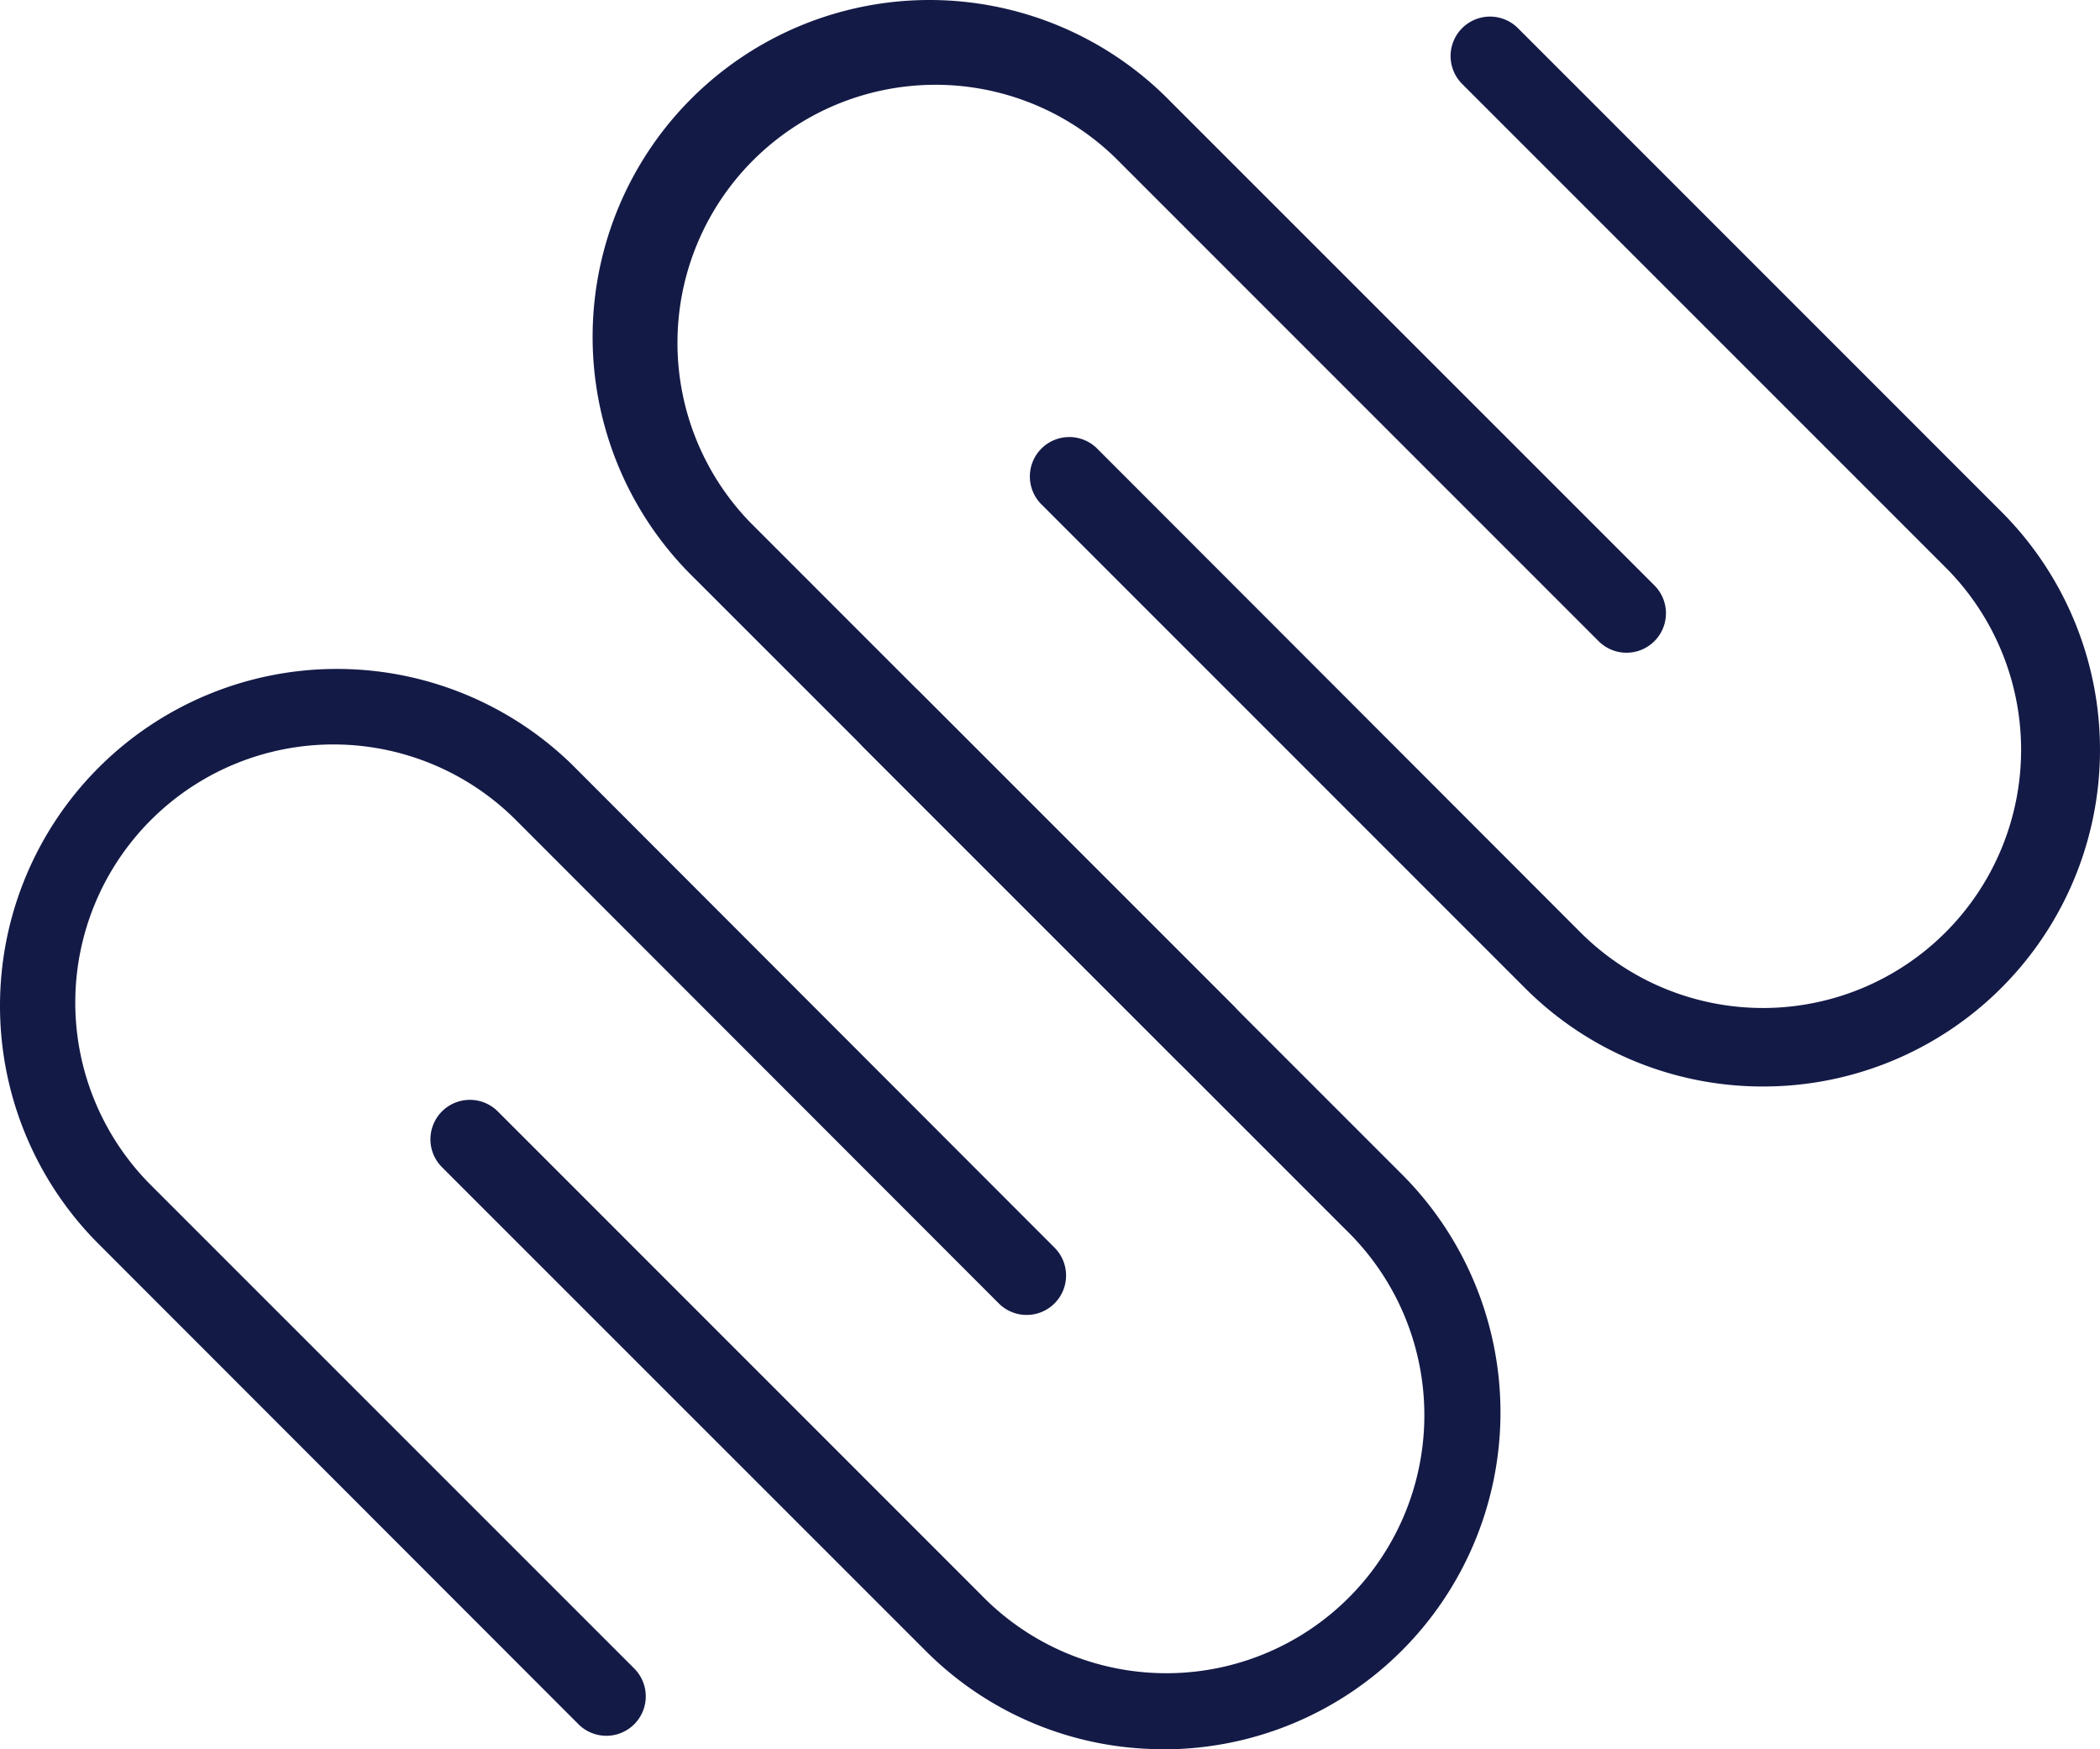 <?xml version="1.0"?>
<svg xmlns="http://www.w3.org/2000/svg" height="266.214" viewBox="0 0 319.602 266.214" width="319.602" fill="#141a46"><path d="m183.526 163.344a6 6 0 0 1 -4.24-1.76l-73.58-73.57a51.27 51.27 0 1 1 72.5-72.5l73.58 73.57a6.003 6.003 0 1 1 -8.49 8.49l-73.57-73.58a39.27 39.27 0 0 0 -55.53 55.53l73.57 73.58a6 6 0 0 1 -4.24 10.24z" fill="#141a46"/><path d="m268.326 165.344a51.11 51.11 0 0 1 -36.25-15l-73.55-73.56a6 6 0 1 1 8.49-8.48l73.51 73.58a39.283 39.283 0 1 0 55.57-55.54l-73.57-73.57a6.003 6.003 0 0 1 8.49-8.49l73.57 73.58a51.24 51.24 0 0 1 -36.26 87.48z" fill="#141a46"/><path d="m92.296 264.154a6 6 0 0 1 -4.25-1.75l-73.52-73.58a51.27 51.27 0 0 1 72.5-72.5l73.5 73.58a6 6 0 0 1 -8.49 8.48l-73.51-73.58a39.283 39.283 0 0 0 -55.57 55.54l73.57 73.57a6 6 0 0 1 -4.24 10.24z" fill="#141a46"/><path d="m177.096 266.194a50.89 50.89 0 0 1 -36.25-15l-73.58-73.57a6.003 6.003 0 0 1 8.49-8.49l73.57 73.58a39.27 39.27 0 1 0 55.53-55.53l-73.57-73.58a6 6 0 0 1 8.48-8.48l73.58 73.57a51.27 51.27 0 0 1 -36.25 87.52z" fill="#141a46"/></svg>
